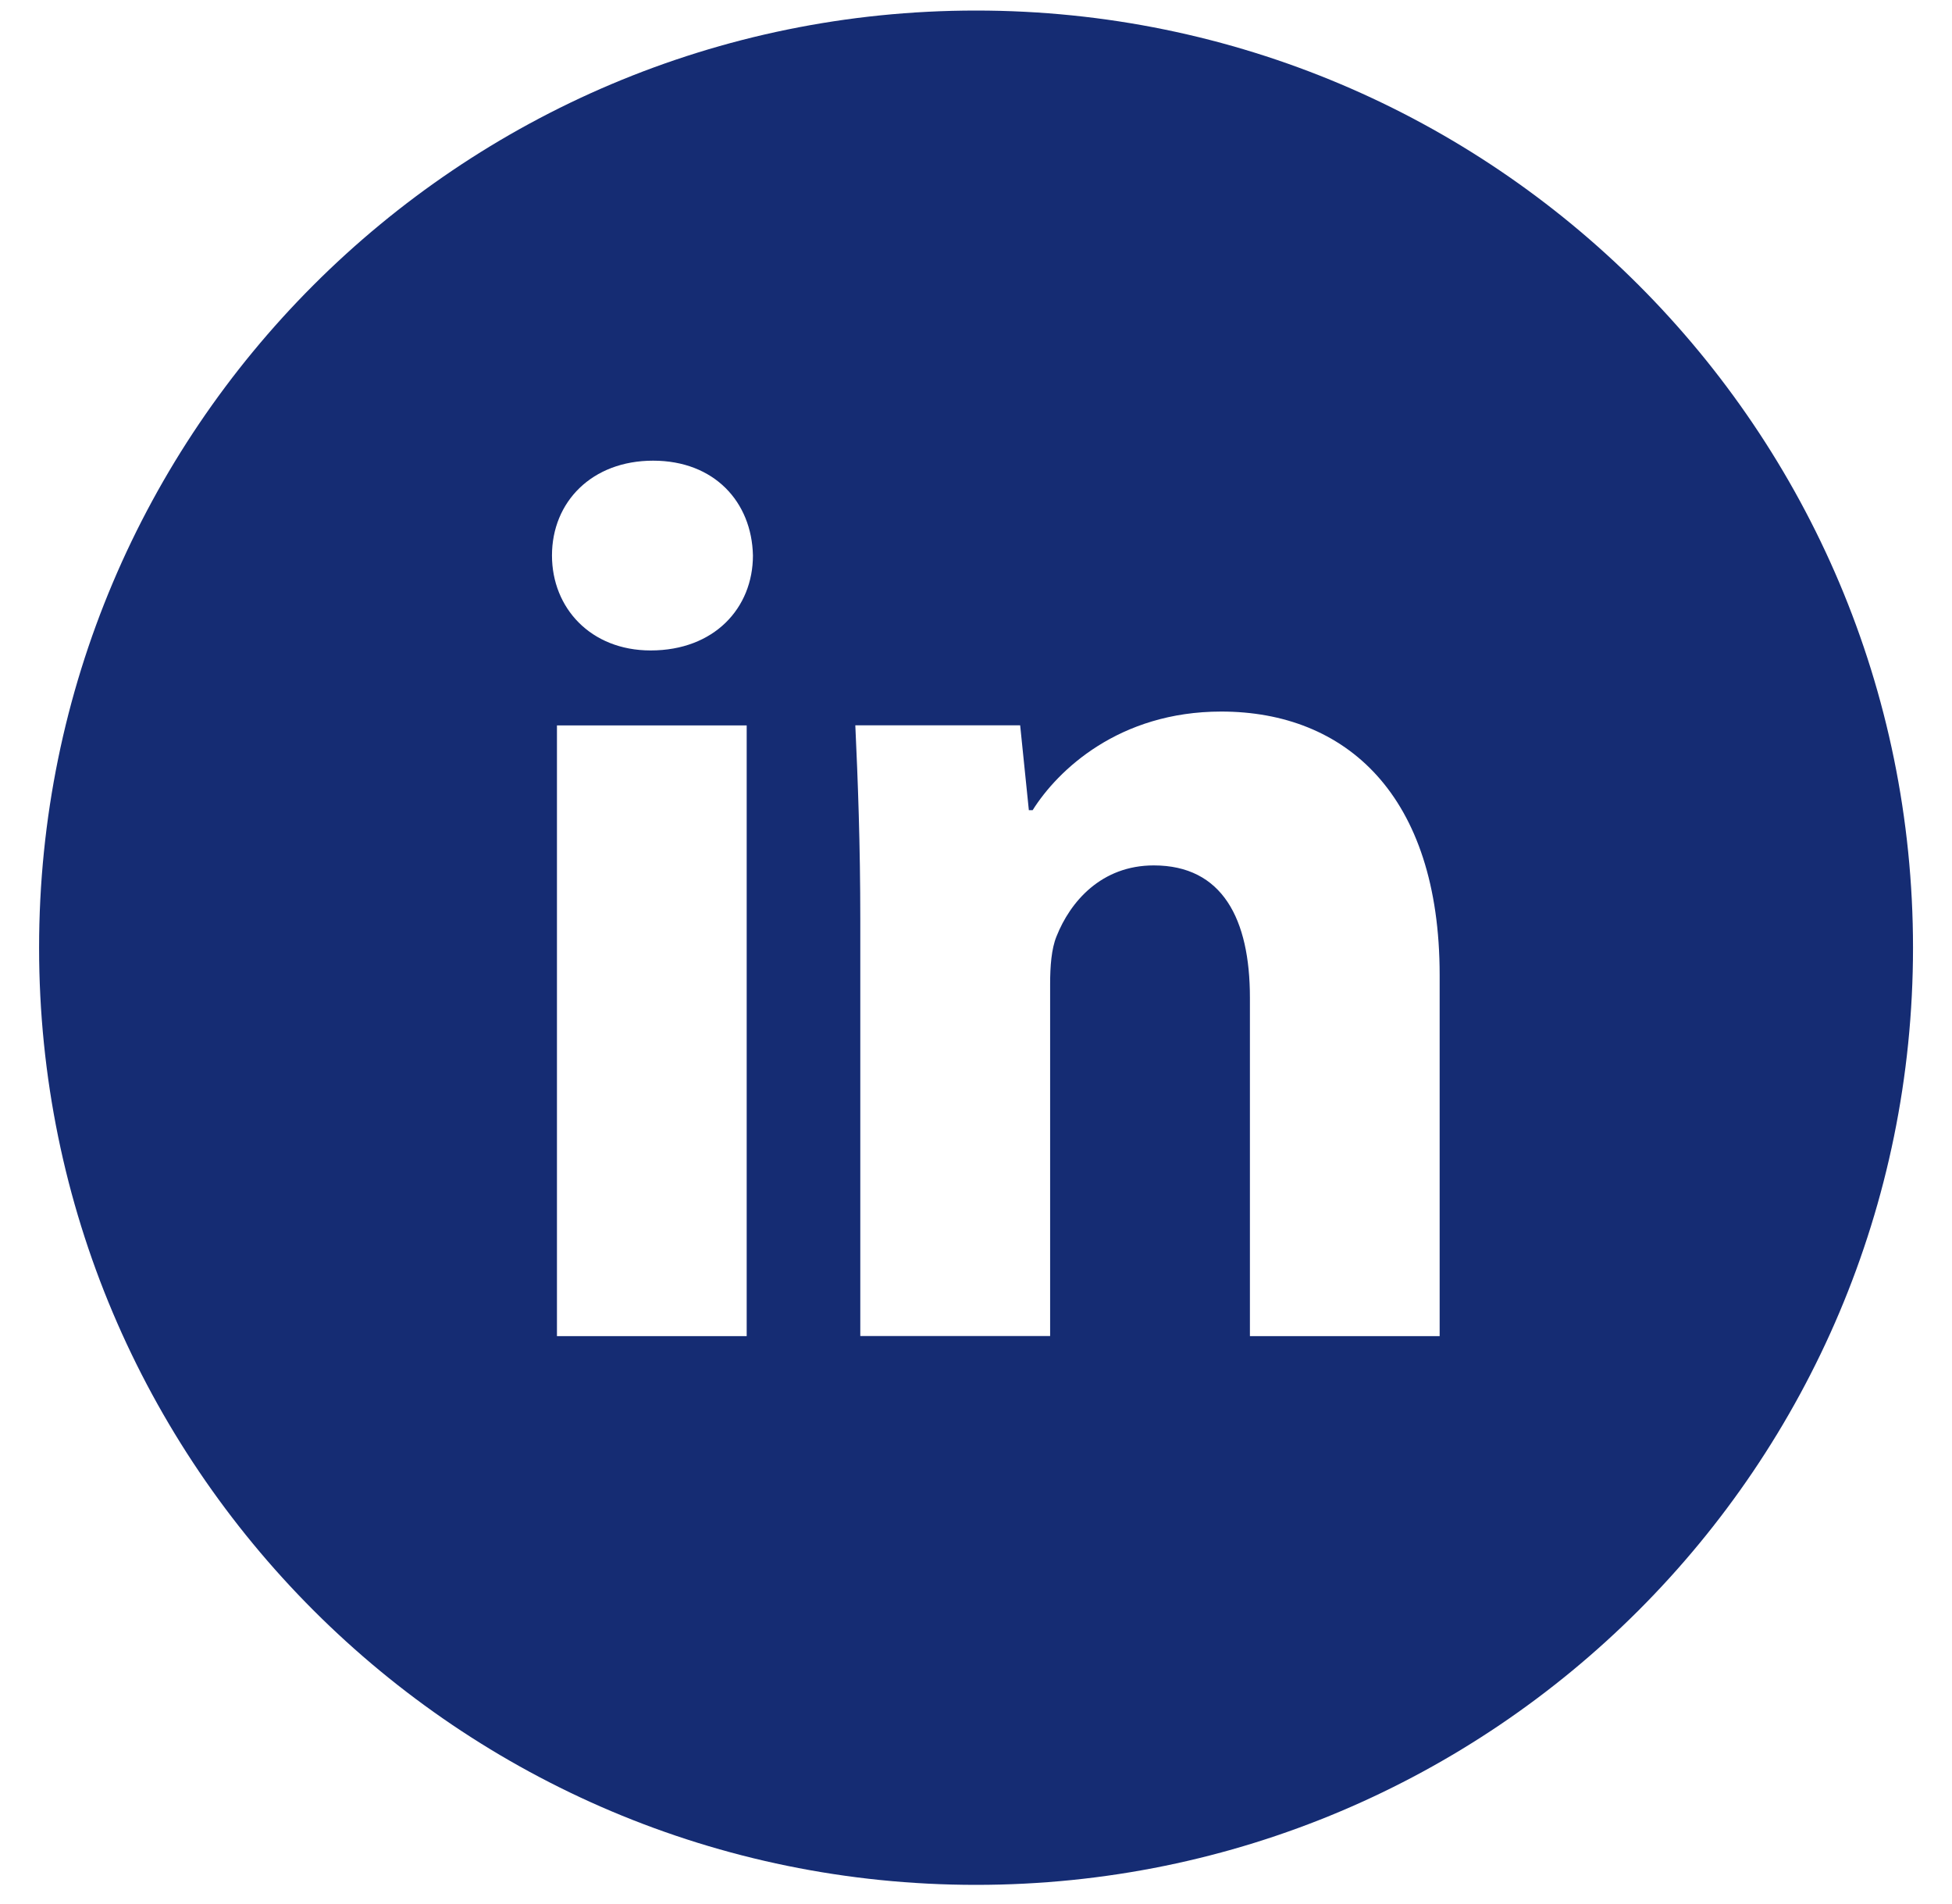 <?xml version="1.0" encoding="UTF-8"?> <svg xmlns="http://www.w3.org/2000/svg" width="40" height="39" viewBox="0 0 40 39" fill="none"><path d="M20.001 0.216C9.397 0.216 0.801 8.812 0.801 19.416C0.801 30.02 9.397 38.616 20.001 38.616C30.605 38.616 39.201 30.02 39.201 19.416C39.201 8.812 30.605 0.216 20.001 0.216ZM15.301 27.374H11.413V14.862H15.301V27.374ZM13.333 13.326C12.105 13.326 11.311 12.456 11.311 11.38C11.311 10.282 12.129 9.438 13.383 9.438C14.637 9.438 15.405 10.282 15.429 11.38C15.429 12.456 14.637 13.326 13.333 13.326ZM29.501 27.374H25.613V20.44C25.613 18.826 25.049 17.73 23.643 17.73C22.569 17.73 21.931 18.472 21.649 19.186C21.545 19.44 21.519 19.8 21.519 20.158V27.372H17.629V18.852C17.629 17.29 17.579 15.984 17.527 14.86H20.905L21.083 16.598H21.161C21.673 15.782 22.927 14.578 25.025 14.578C27.583 14.578 29.501 16.292 29.501 19.976V27.374Z" fill="#152C73"></path></svg> 